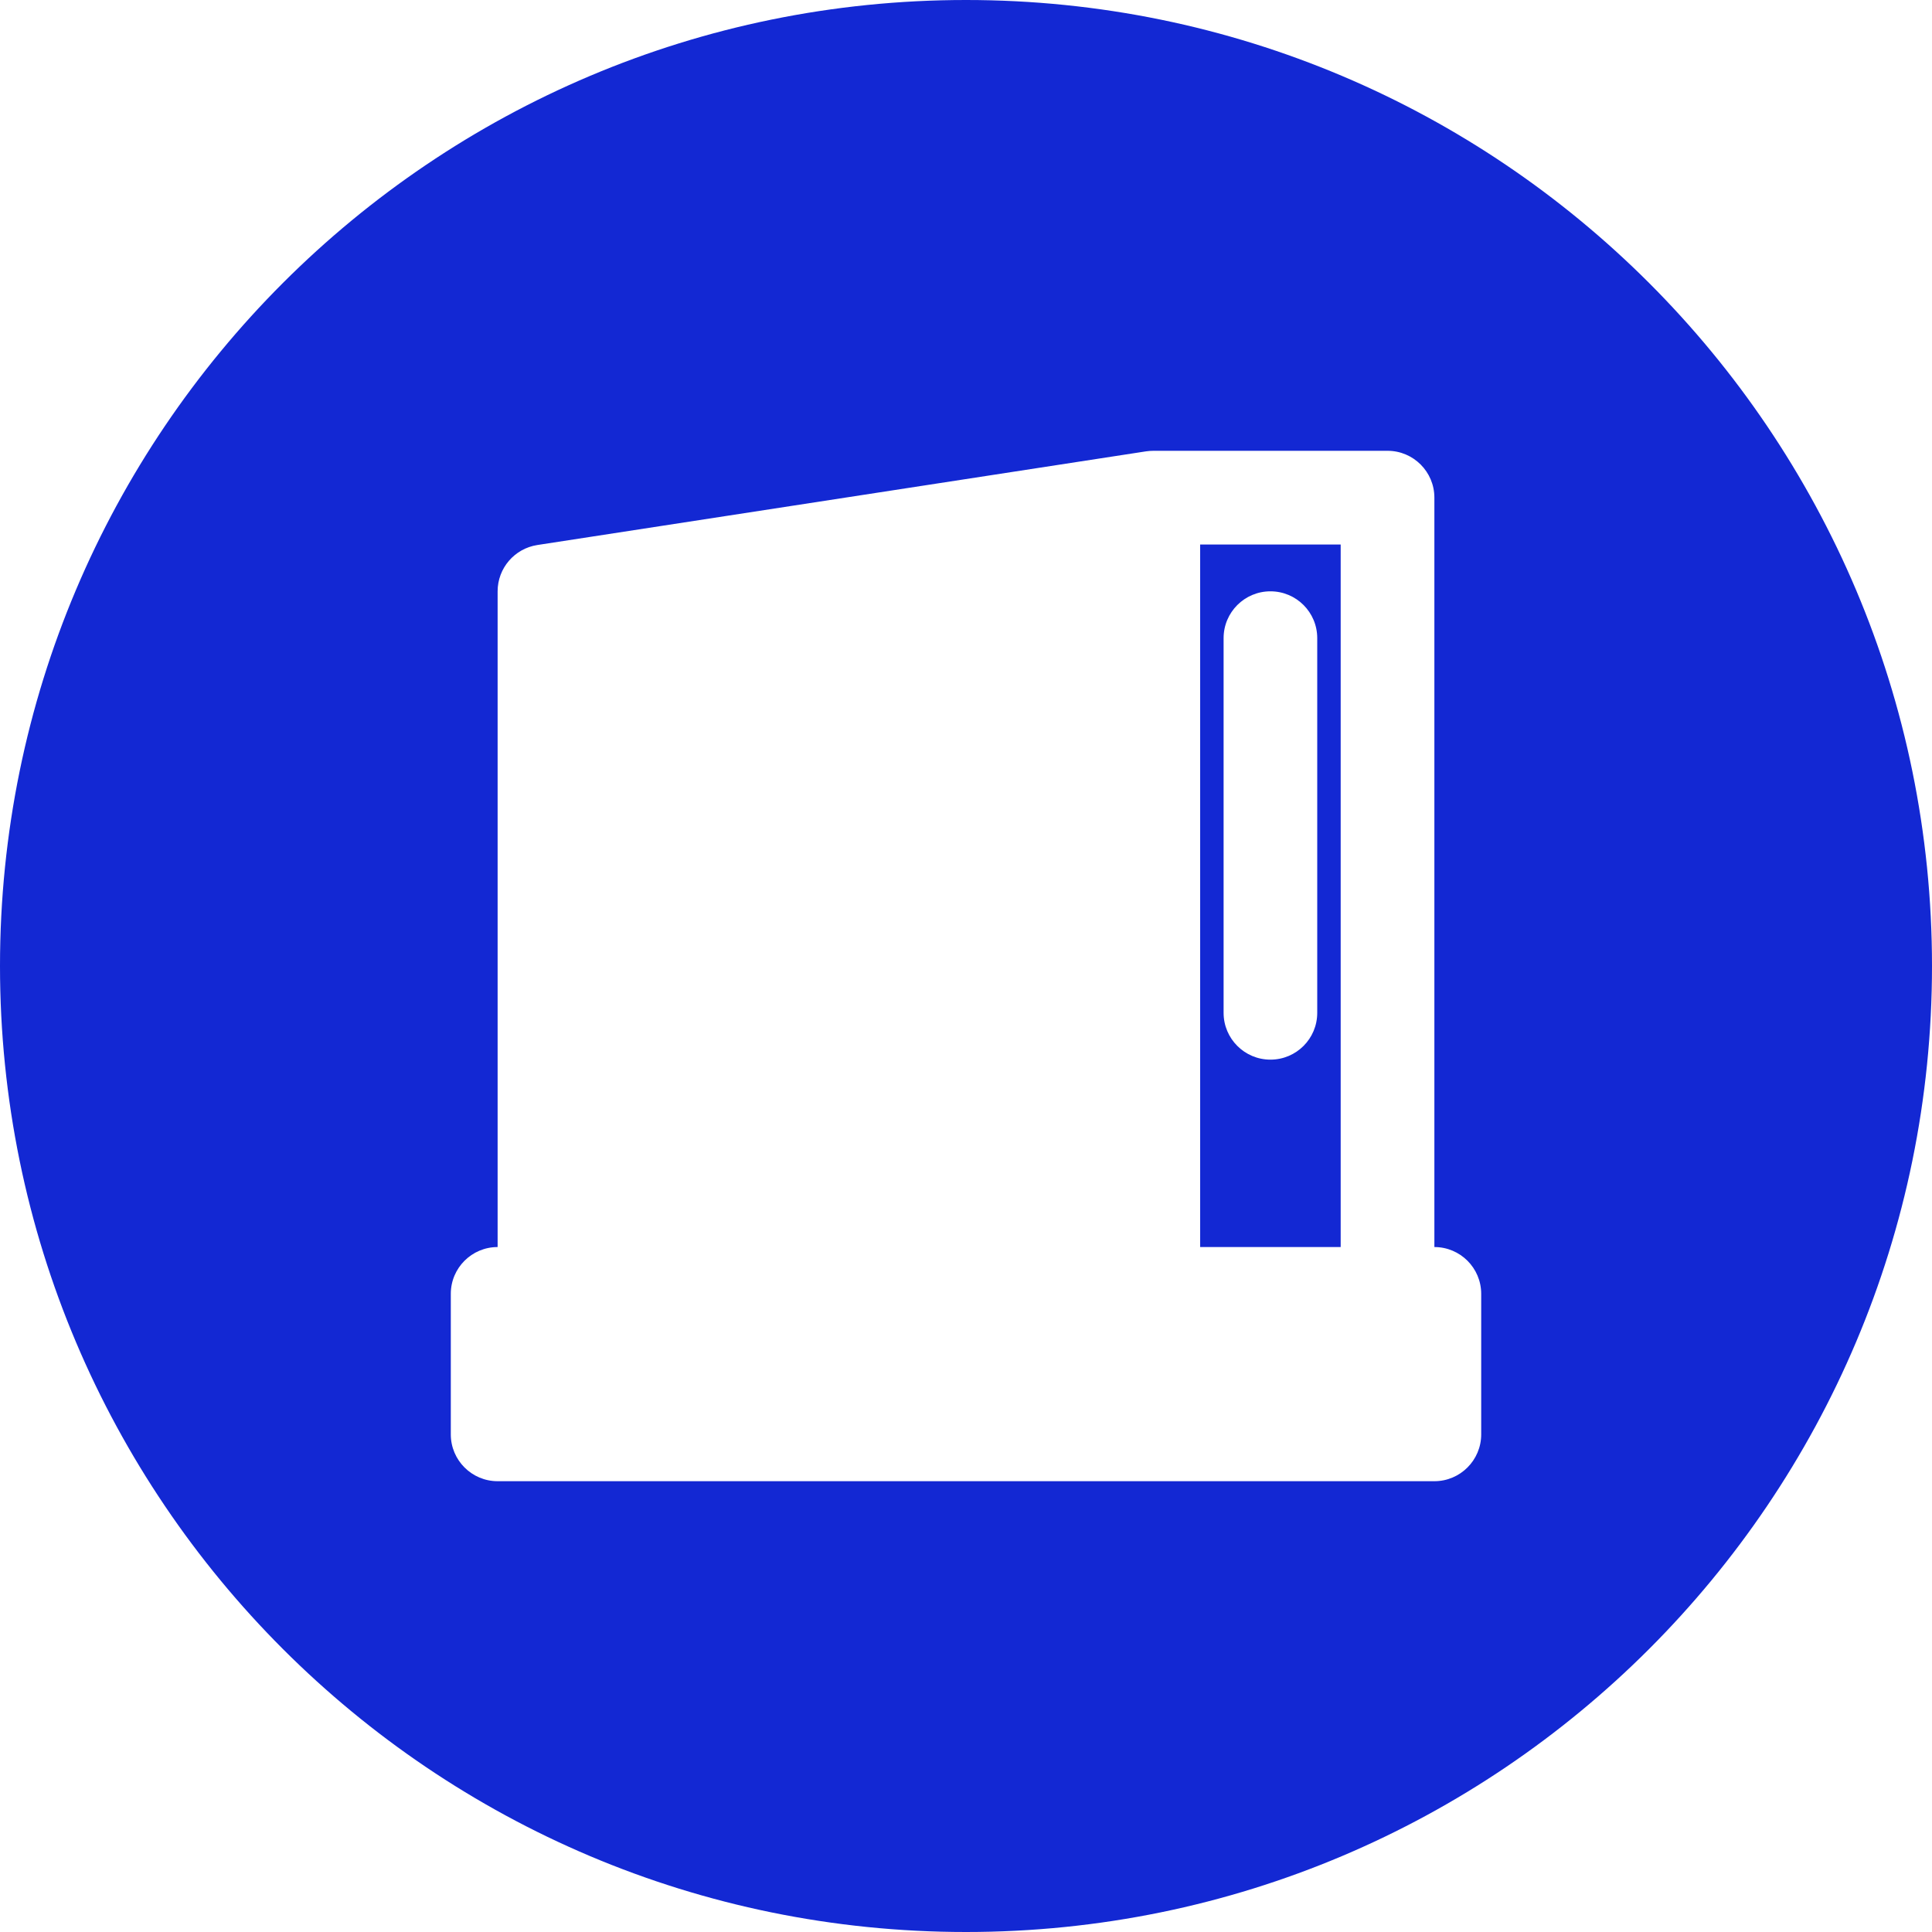 <?xml version="1.0" encoding="UTF-8" standalone="no"?><svg xmlns="http://www.w3.org/2000/svg" xmlns:xlink="http://www.w3.org/1999/xlink" fill="none" height="30" preserveAspectRatio="xMidYMid meet" style="fill: none" version="1" viewBox="1.0 1.0 30.0 30.0" width="30" zoomAndPan="magnify"><g id="change1_1"><path clip-rule="evenodd" d="M31 16C31 24.284 24.284 31 16 31C7.716 31 1 24.284 1 16C1 7.716 7.716 1 16 1C24.284 1 31 7.716 31 16ZM19.636 9.455V20.364L21.818 20.364V9.455H19.636ZM23.273 20.364C23.674 20.364 24 20.689 24 21.091V23.273C24 23.674 23.674 24 23.273 24H8.727C8.326 24 8 23.674 8 23.273V21.091C8 20.689 8.326 20.364 8.727 20.364L8.727 10.182C8.727 9.823 8.989 9.518 9.344 9.463L18.799 8.008C18.836 8.003 18.874 8 18.912 8M23.273 20.364V8.727C23.273 8.326 22.947 8 22.546 8H18.912M20.727 10.182C21.129 10.182 21.454 10.507 21.454 10.909V16.727C21.454 17.129 21.129 17.454 20.727 17.454C20.326 17.454 20 17.129 20 16.727V10.909C20 10.507 20.326 10.182 20.727 10.182Z" fill="#1328d3" fill-rule="evenodd"/></g></svg>